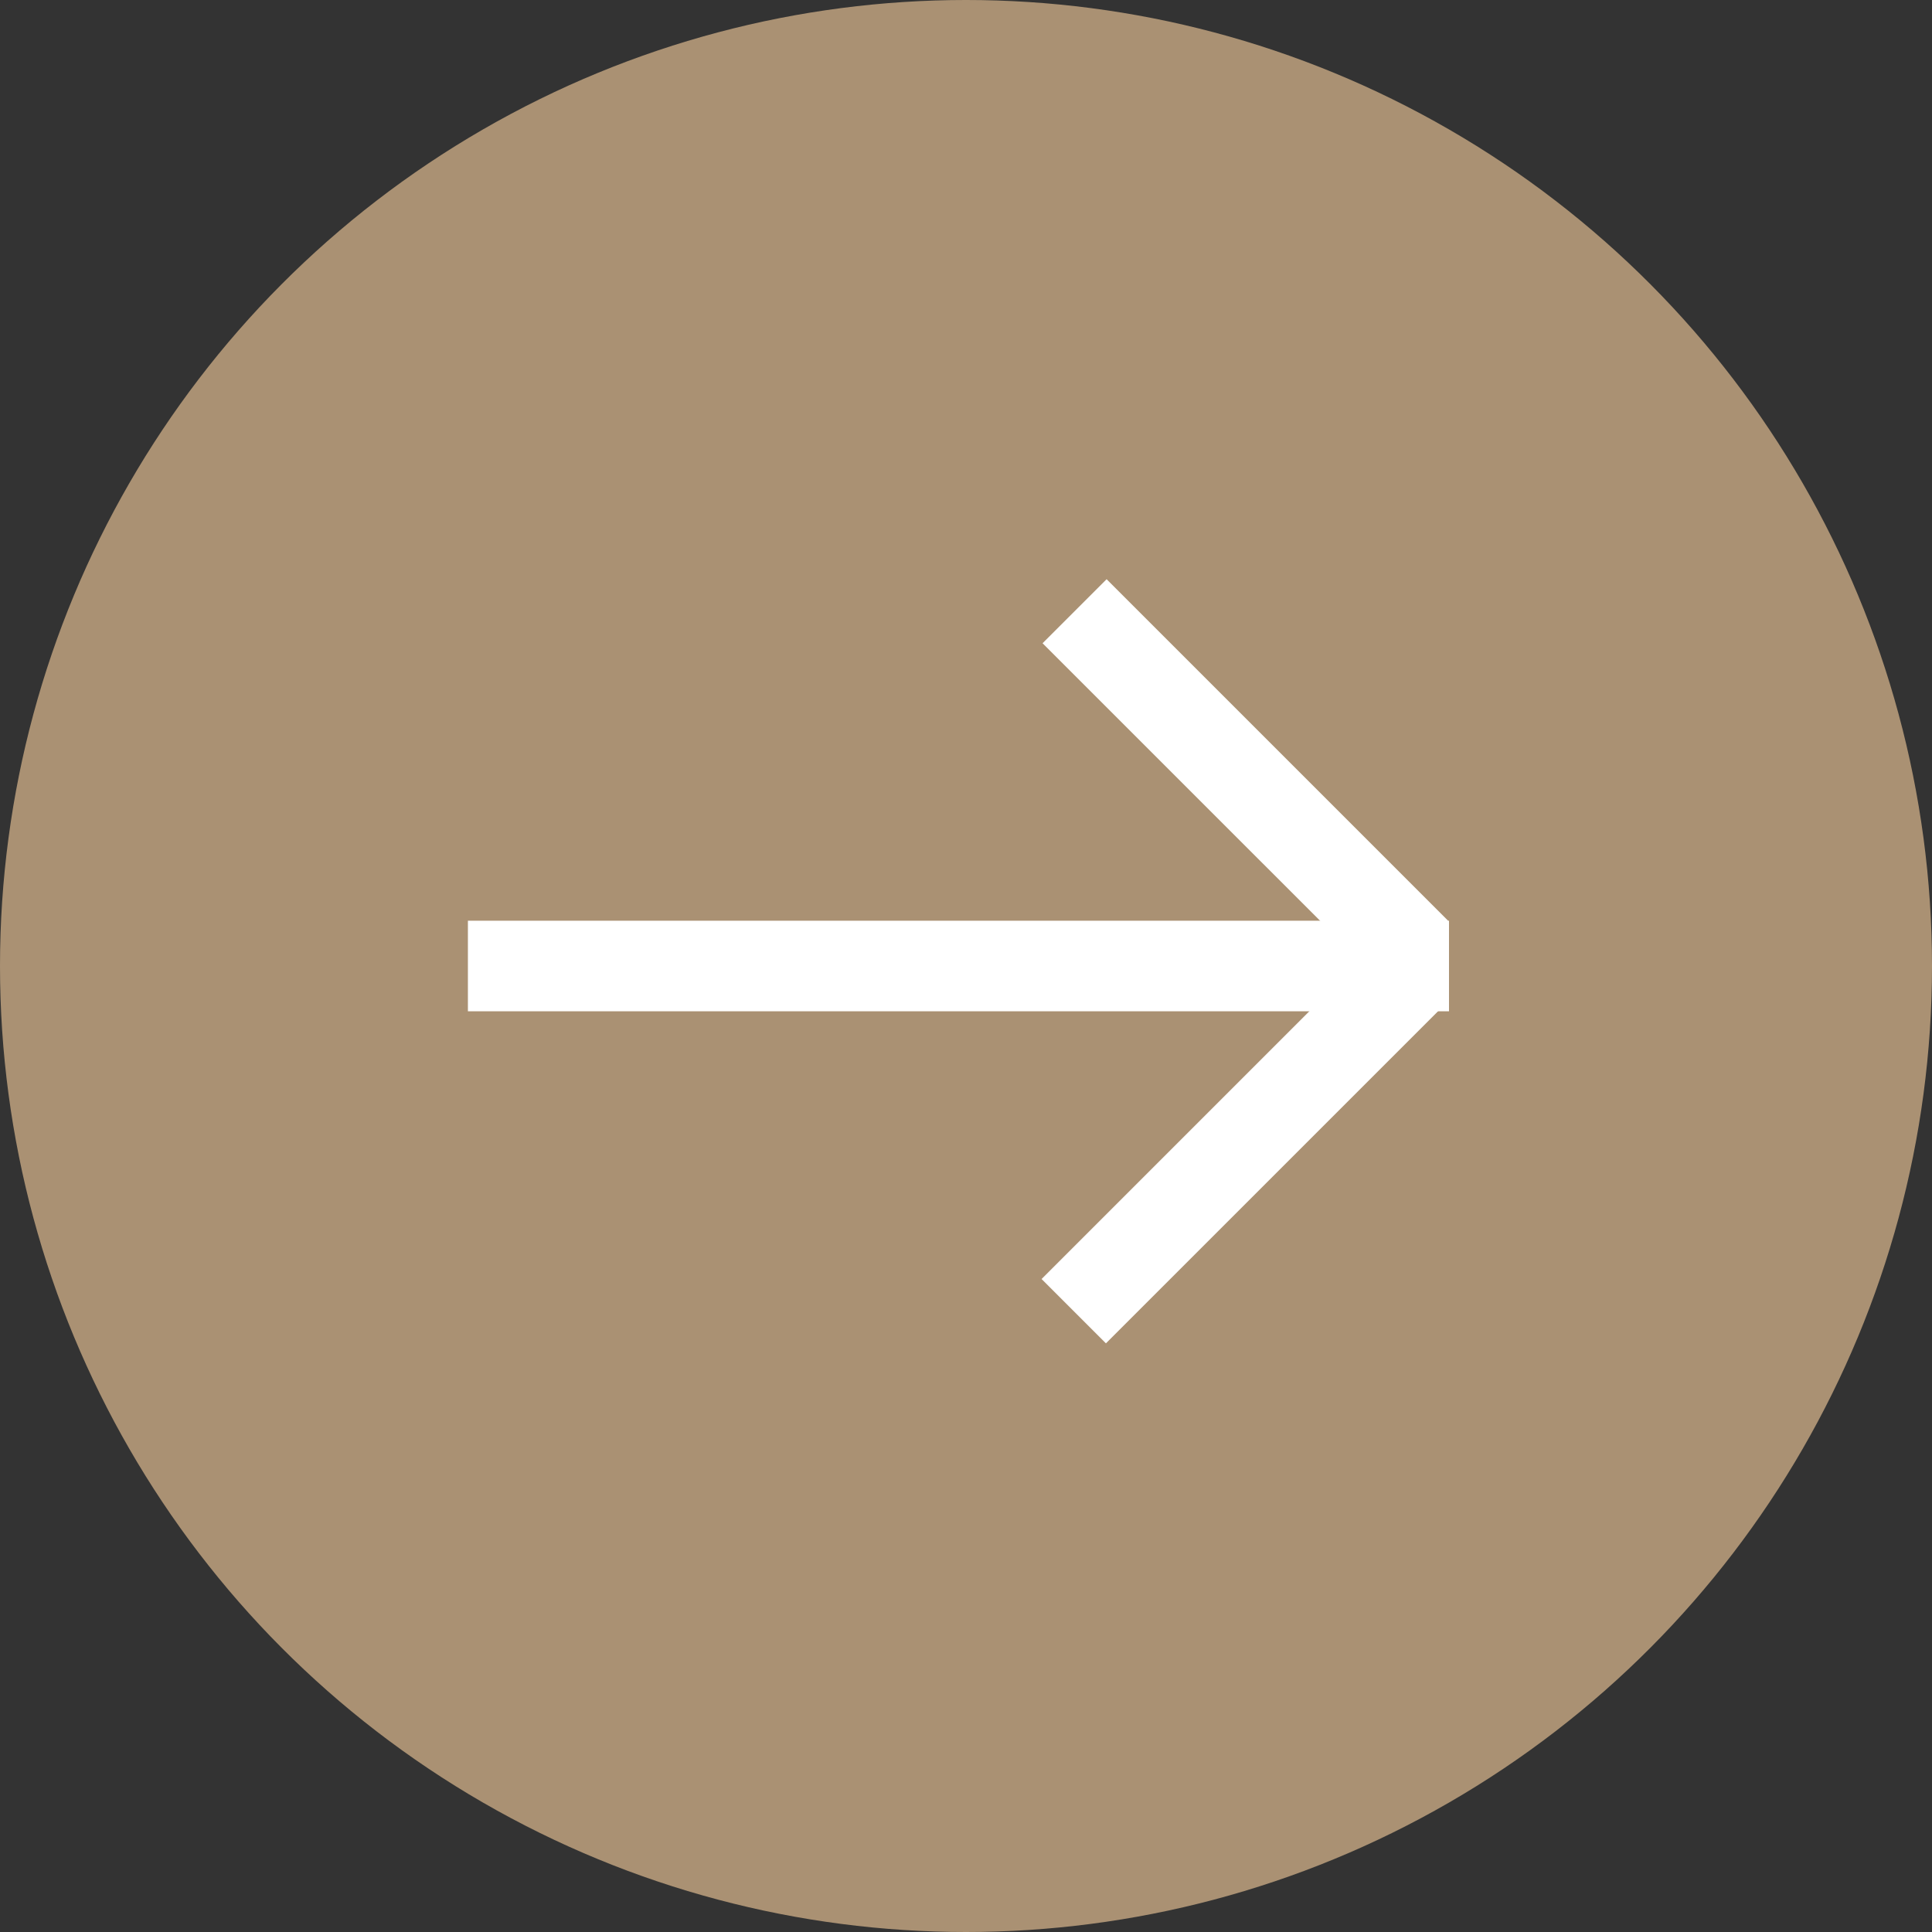<svg xmlns="http://www.w3.org/2000/svg" width="128" height="128" viewBox="0 0 128 128">
  <rect x="0" y="0" width="128" height="128" fill="#333333" stroke="none"/>
  <defs>
    <style>
      .cls-1, .cls-2 {
        fill: #fff;
      }

      .cls-2 {
        fill-rule: evenodd;
      }
      .cls-3 {
        fill: #aa9173;
      }
    </style>
  </defs>
  <circle class="cls-3" cx="64" cy="64" r="64"/>
  <rect id="Rechteck_1" data-name="Rechteck 1" class="cls-1" x="31" y="61" width="65" height="6"/>
  <path id="Rechteck_1_Kopie" data-name="Rechteck 1 Kopie" class="cls-2" d="M73.316,38.375L95.941,61,91.7,65.243,69.073,42.617Z"/>
  <path id="Rechteck_1_Kopie_2" data-name="Rechteck 1 Kopie 2" class="cls-2" d="M96,66.273L73.27,89l-4.262-4.262,22.73-22.73Z"/>
</svg>
